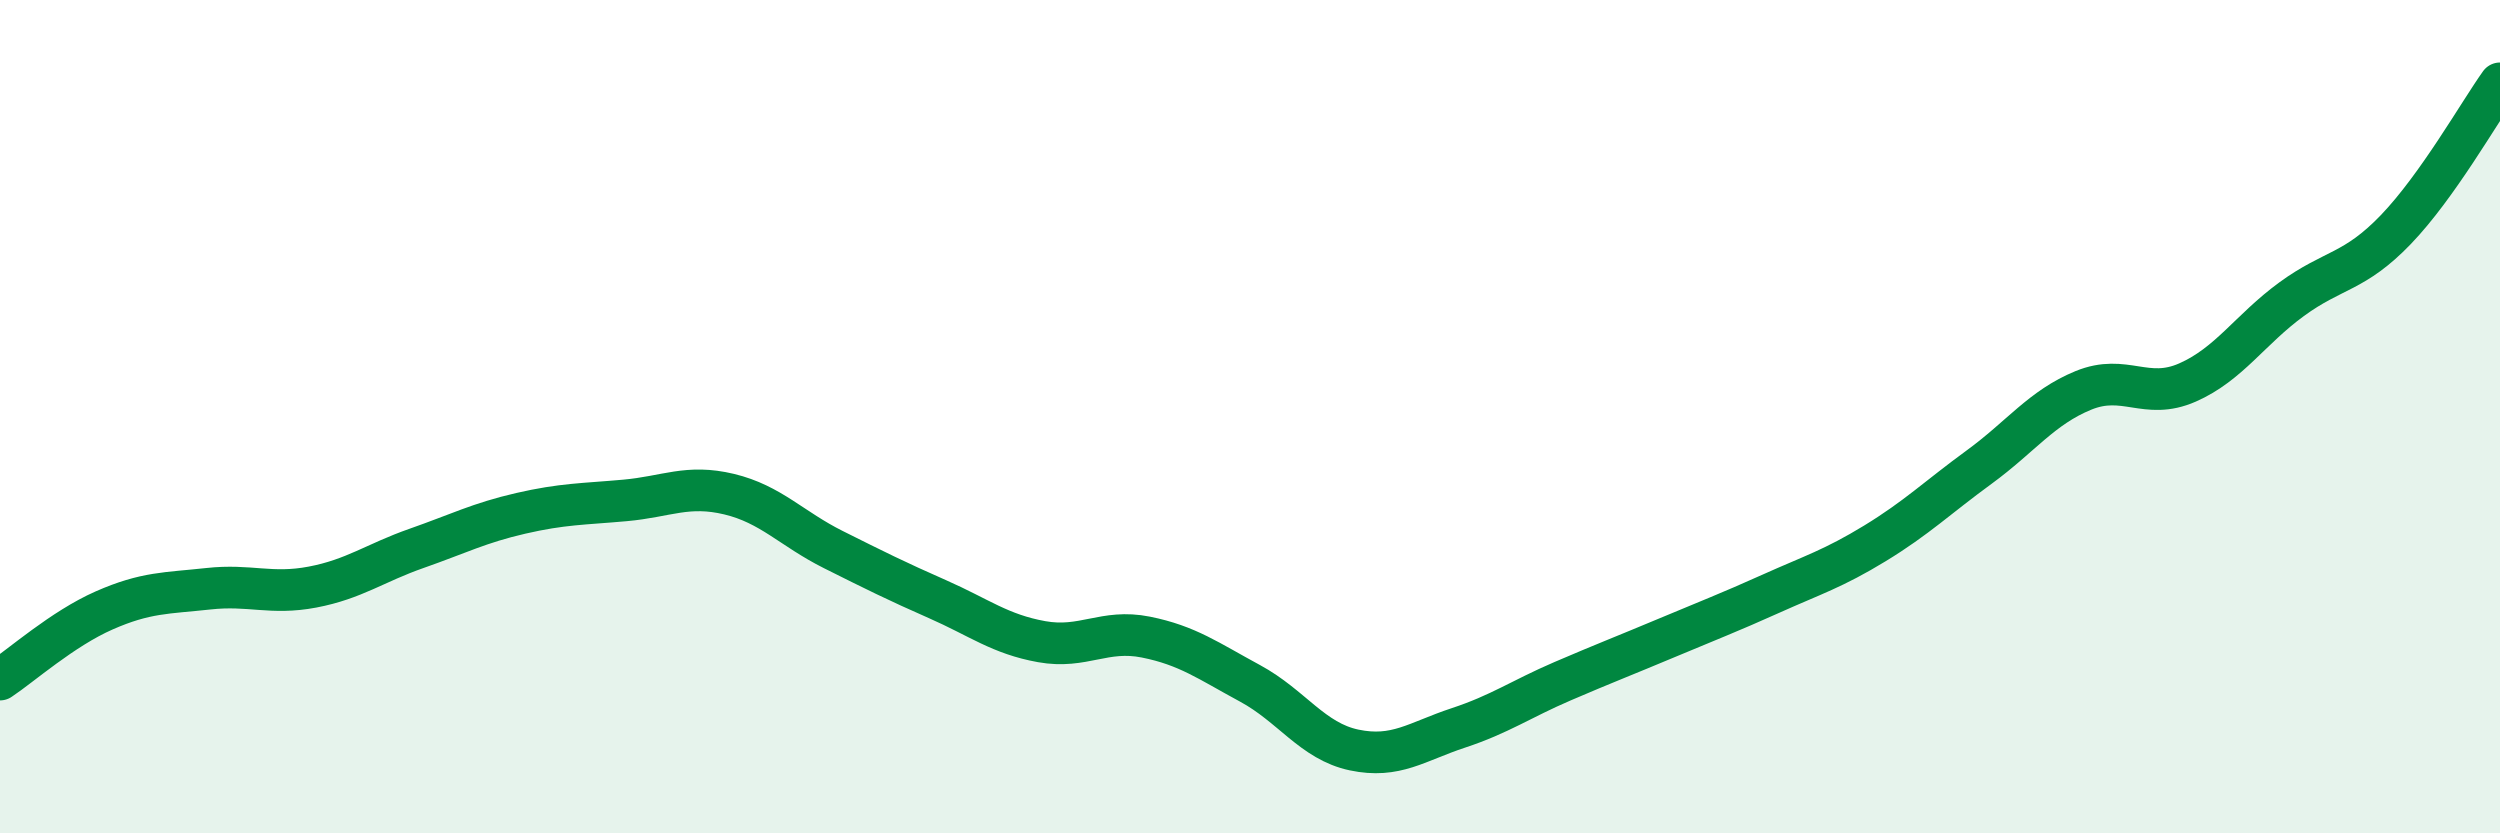 
    <svg width="60" height="20" viewBox="0 0 60 20" xmlns="http://www.w3.org/2000/svg">
      <path
        d="M 0,16.31 C 0.5,15.98 1.5,15.09 2.5,14.65 C 3.5,14.21 4,14.24 5,14.13 C 6,14.02 6.5,14.28 7.5,14.09 C 8.5,13.9 9,13.51 10,13.16 C 11,12.81 11.5,12.55 12.5,12.32 C 13.5,12.09 14,12.1 15,12.01 C 16,11.92 16.5,11.62 17.5,11.86 C 18.5,12.1 19,12.69 20,13.19 C 21,13.69 21.5,13.94 22.5,14.38 C 23.5,14.82 24,15.22 25,15.4 C 26,15.58 26.5,15.09 27.5,15.29 C 28.5,15.49 29,15.86 30,16.4 C 31,16.94 31.5,17.79 32.5,18 C 33.5,18.21 34,17.8 35,17.47 C 36,17.14 36.5,16.78 37.5,16.35 C 38.5,15.92 39,15.73 40,15.31 C 41,14.89 41.5,14.7 42.5,14.25 C 43.5,13.8 44,13.65 45,13.04 C 46,12.43 46.5,11.94 47.5,11.21 C 48.5,10.48 49,9.78 50,9.37 C 51,8.96 51.5,9.62 52.5,9.18 C 53.5,8.74 54,7.91 55,7.18 C 56,6.45 56.5,6.55 57.5,5.51 C 58.5,4.47 59.5,2.7 60,2L60 20L0 20Z"
        fill="#008740"
        opacity="0.1"
        stroke-linecap="round"
        stroke-linejoin="round"
      />
      <path
        d="M 0,16.31 C 0.5,15.98 1.5,15.09 2.5,14.65 C 3.5,14.21 4,14.24 5,14.13 C 6,14.02 6.5,14.28 7.5,14.09 C 8.5,13.9 9,13.51 10,13.16 C 11,12.81 11.5,12.55 12.5,12.32 C 13.5,12.09 14,12.1 15,12.01 C 16,11.92 16.5,11.62 17.5,11.86 C 18.5,12.1 19,12.69 20,13.19 C 21,13.69 21.5,13.94 22.5,14.38 C 23.5,14.82 24,15.22 25,15.4 C 26,15.58 26.5,15.09 27.5,15.29 C 28.5,15.49 29,15.86 30,16.4 C 31,16.94 31.5,17.79 32.5,18 C 33.5,18.21 34,17.8 35,17.47 C 36,17.14 36.5,16.78 37.5,16.35 C 38.5,15.92 39,15.73 40,15.31 C 41,14.89 41.5,14.7 42.5,14.25 C 43.5,13.8 44,13.65 45,13.04 C 46,12.43 46.5,11.94 47.5,11.21 C 48.5,10.48 49,9.78 50,9.37 C 51,8.96 51.5,9.62 52.5,9.18 C 53.5,8.74 54,7.91 55,7.18 C 56,6.45 56.5,6.55 57.5,5.51 C 58.5,4.47 59.5,2.7 60,2"
        stroke="#008740"
        stroke-width="1"
        fill="none"
        stroke-linecap="round"
        stroke-linejoin="round"
      />
    </svg>
  